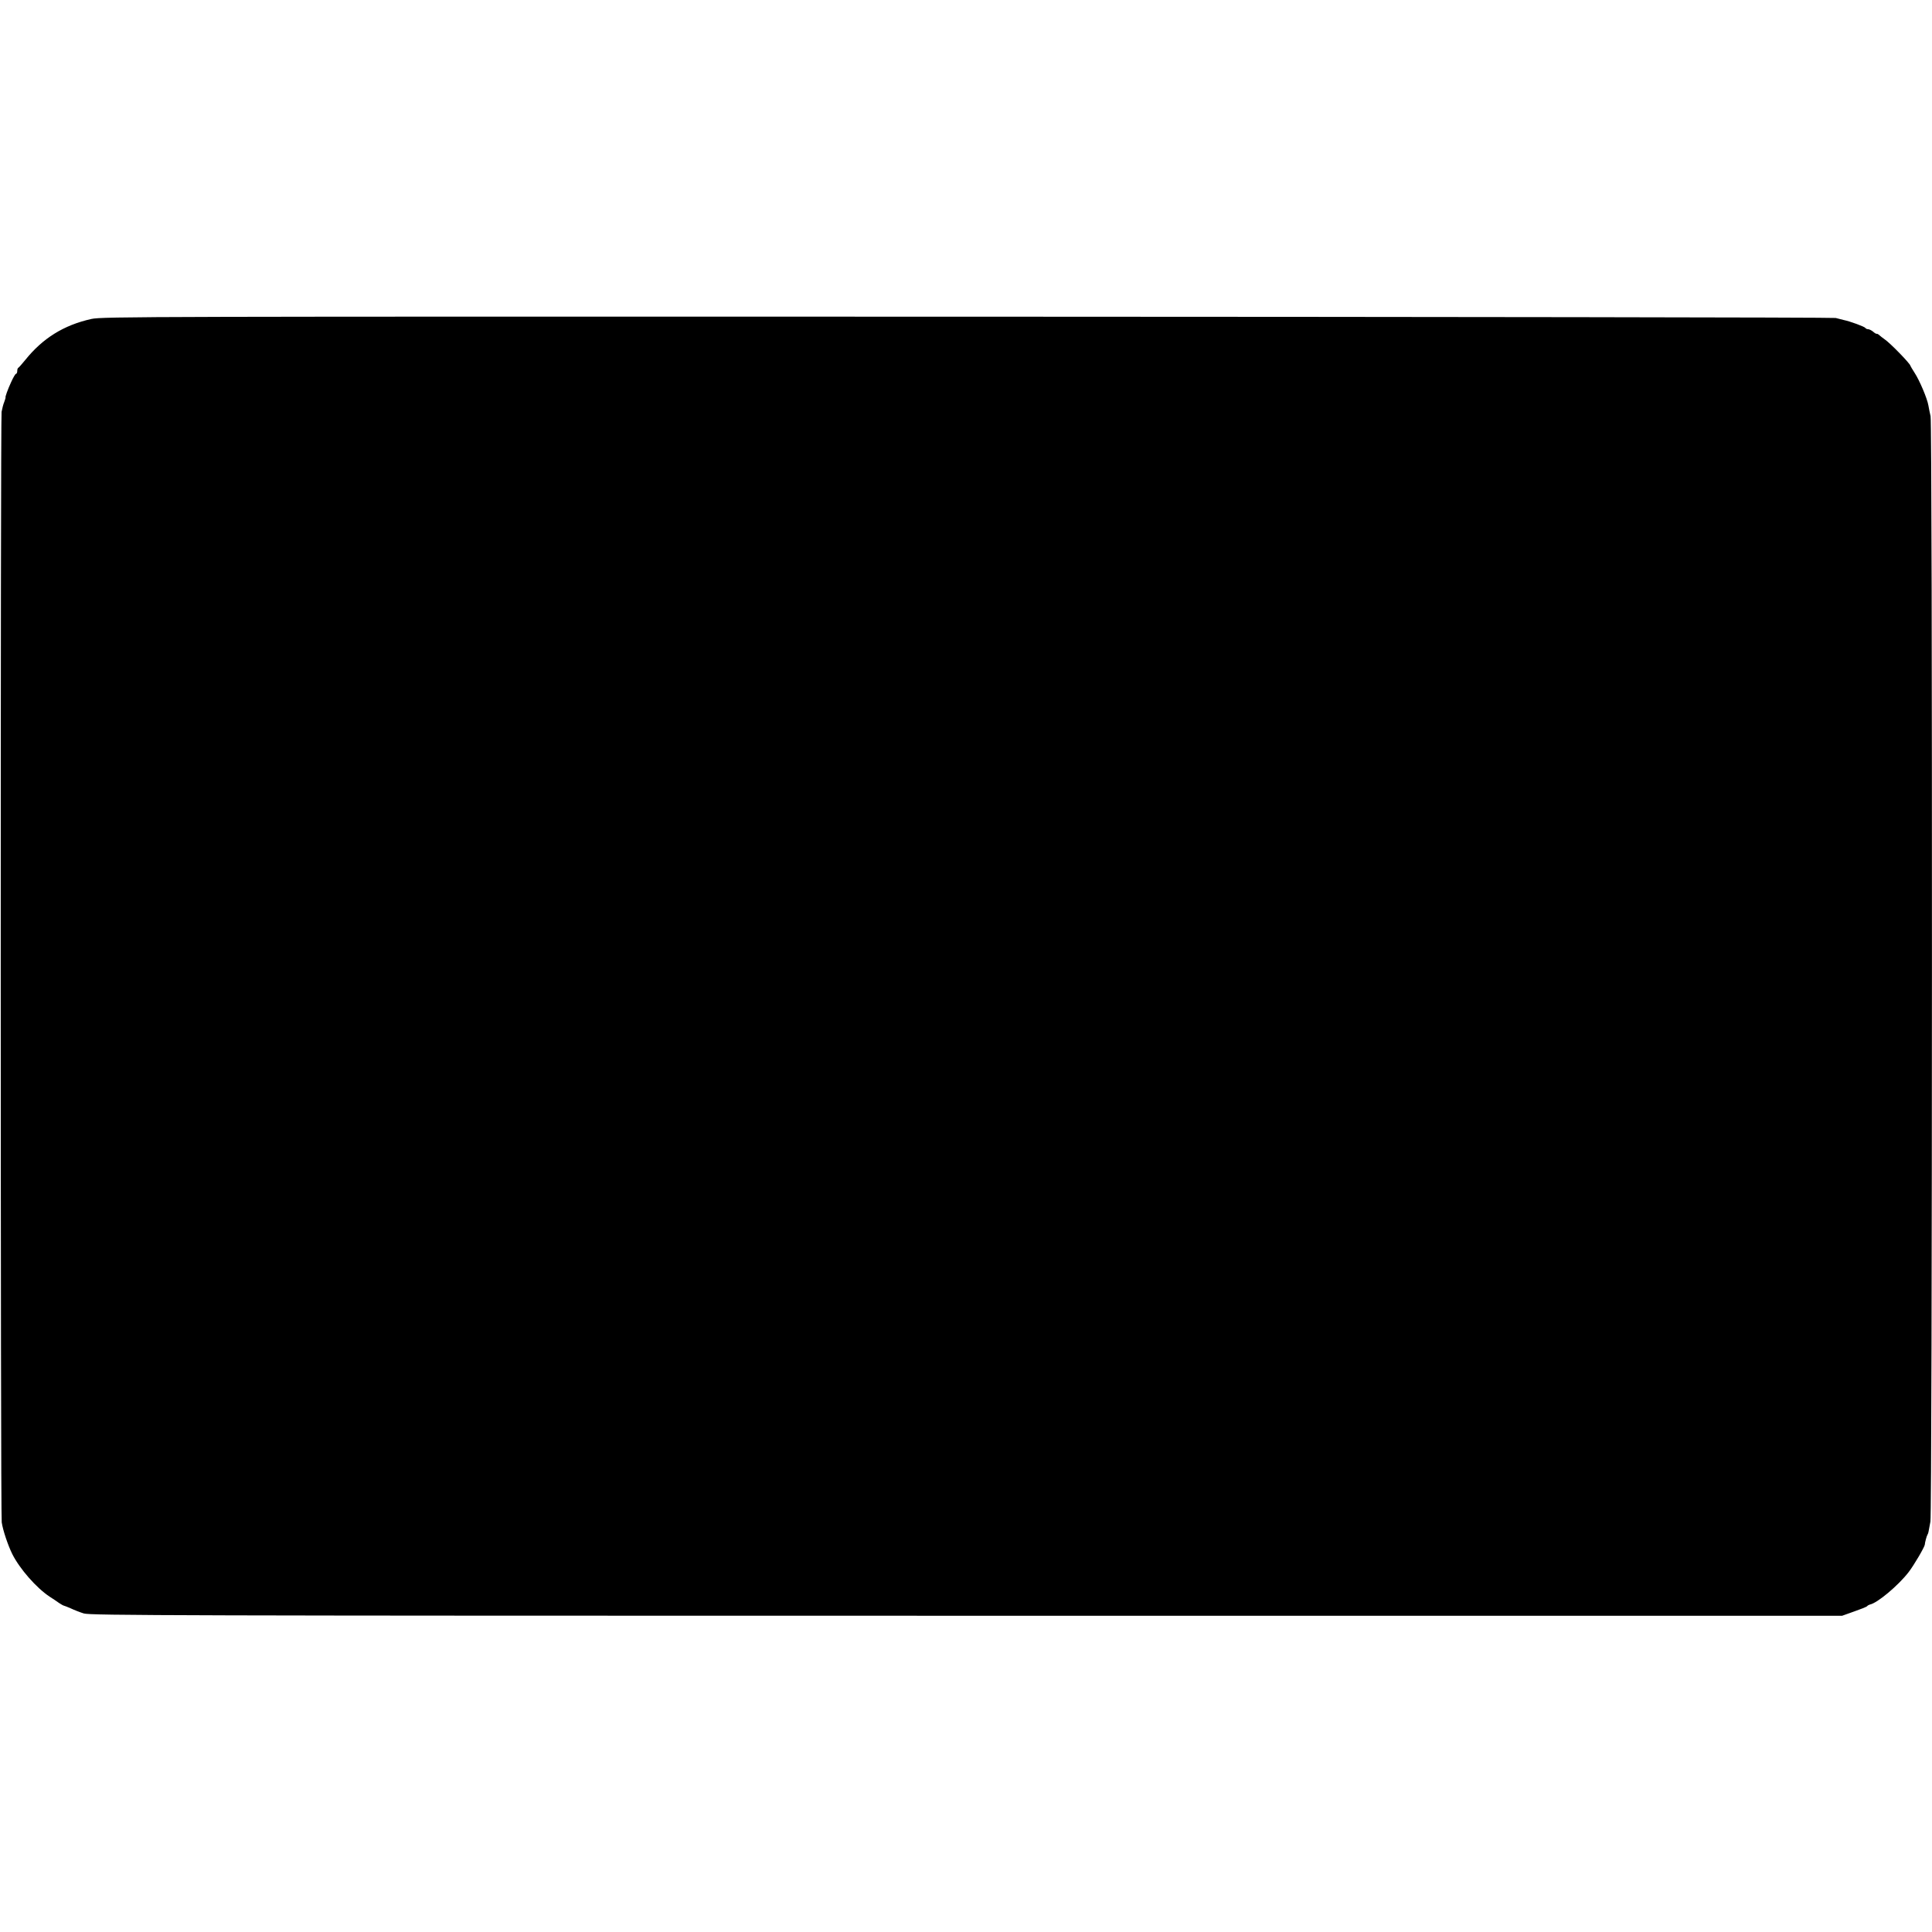 <?xml version="1.0" standalone="no"?>
<!DOCTYPE svg PUBLIC "-//W3C//DTD SVG 20010904//EN"
 "http://www.w3.org/TR/2001/REC-SVG-20010904/DTD/svg10.dtd">
<svg version="1.0" xmlns="http://www.w3.org/2000/svg"
 width="1344pt" height="1344pt" viewBox="0 0 1344 1344"
 preserveAspectRatio="xMidYMid meet">
<g transform="translate(0,1344) scale(0.1,-0.1)"
fill="#000000" stroke="none">
<path d="M635 11221 c-192 -43 -338 -134 -460 -286 -22 -27 -43 -51 -47 -53
-5 -2 -8 -12 -8 -23 0 -10 -4 -19 -8 -19 -5 0 -20 -26 -34 -57 -25 -54 -44
-108 -39 -108 1 0 -3 -13 -9 -30 -7 -16 -15 -48 -19 -70 -8 -54 -8 -7668 1
-7725 8 -55 43 -159 73 -220 52 -104 169 -237 260 -297 22 -14 52 -34 67 -45
15 -10 30 -18 33 -18 3 0 24 -9 48 -19 23 -11 64 -27 90 -35 43 -14 633 -16
6140 -16 l6092 0 84 30 c46 16 87 32 90 37 3 4 12 9 19 11 52 10 198 133 269
225 38 49 112 176 113 192 0 12 13 61 19 70 6 11 5 8 20 90 13 78 15 7632 1
7690 -5 22 -12 55 -15 74 -8 49 -63 178 -97 229 -15 24 -28 45 -28 47 0 14
-142 160 -180 185 -12 8 -28 21 -36 28 -7 7 -16 11 -18 10 -3 -2 -15 5 -26 15
-11 9 -27 17 -35 17 -7 0 -16 4 -19 9 -6 9 -106 46 -151 55 -16 4 -41 10 -55
14 -14 4 -2732 8 -6040 9 -5728 1 -6019 1 -6095 -16z"/>
</g>
</svg>
